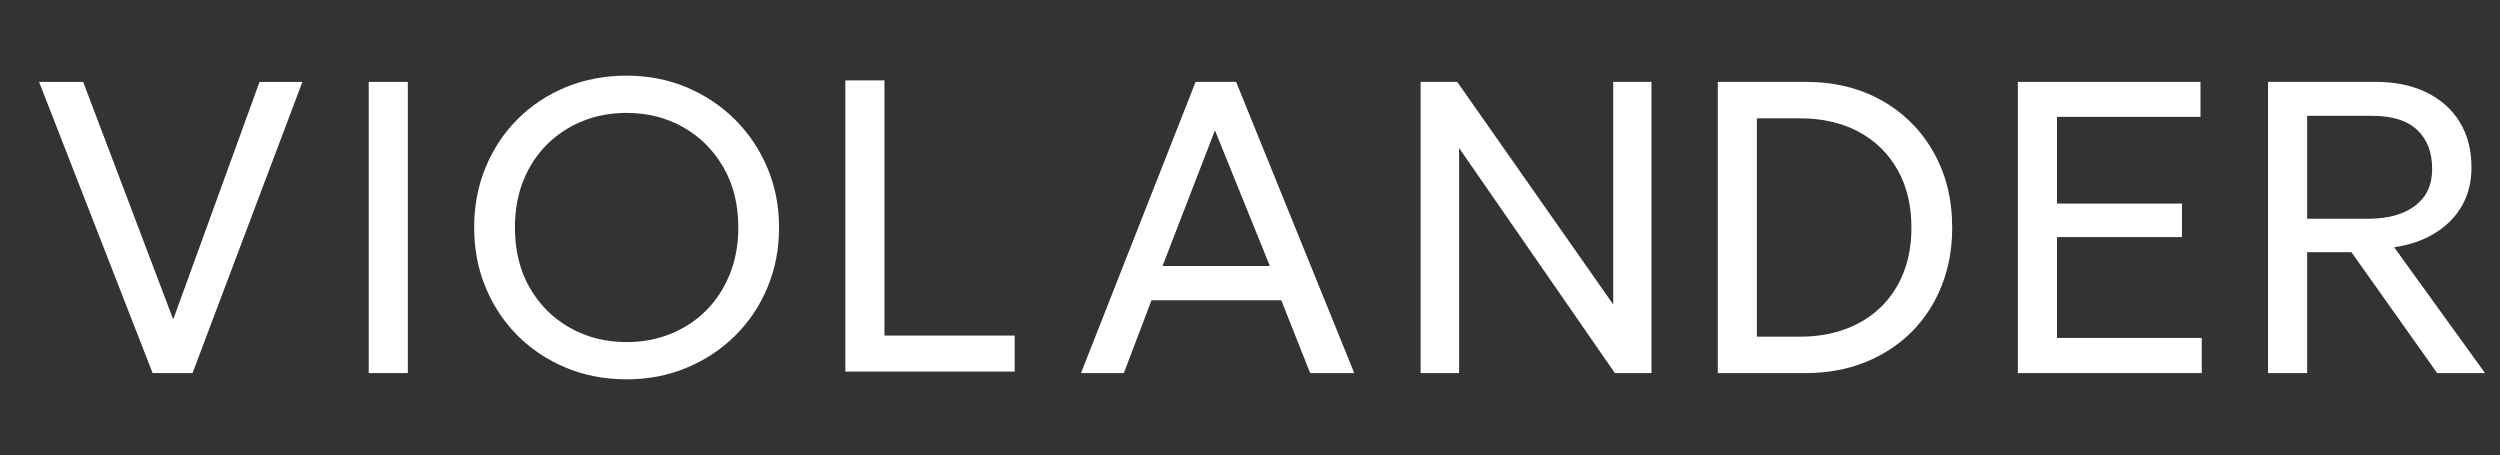 <?xml version="1.0" encoding="UTF-8"?>
<svg id="Lager_1" data-name="Lager 1" xmlns="http://www.w3.org/2000/svg" viewBox="0 0 1000 182">
  <rect x="0" y="0" width="1000" height="182" fill="#333333" stroke="none"/>
  <defs>
    <style>
      .cls-1 {
        fill: #fff;
      }
    </style>
  </defs>
  <polygon class="cls-1" points="69.29 127.77 33.27 32.77 15.63 32.77 61.05 149.23 77.02 149.23 120.95 32.77 103.81 32.77 69.29 127.77"/>
  <rect class="cls-1" x="147.49" y="32.76" width="15.64" height="116.47"/>
  <path class="cls-1" d="M294.07,47.9c-5.55-5.54-12.02-9.87-19.43-12.98-7.4-3.1-15.4-4.66-24-4.66s-16.78,1.53-24.21,4.58c-7.43,3.05-13.89,7.32-19.38,12.81-5.49,5.49-9.76,11.93-12.81,19.3-3.05,7.38-4.58,15.39-4.58,24.04s1.52,16.59,4.58,23.96c3.05,7.38,7.32,13.81,12.81,19.3,5.49,5.49,11.96,9.78,19.38,12.86,7.43,3.07,15.5,4.62,24.21,4.62s16.6-1.54,24-4.62c7.41-3.08,13.88-7.37,19.43-12.86,5.54-5.49,9.86-11.92,12.93-19.3,3.08-7.37,4.62-15.36,4.62-23.96s-1.54-16.4-4.62-23.75c-3.07-7.35-7.39-13.8-12.93-19.34ZM291.86,109.8c-2.3,5.66-5.48,10.5-9.53,14.52-4.05,4.02-8.79,7.11-14.22,9.28-5.44,2.16-11.26,3.24-17.47,3.24-8.32,0-15.86-1.9-22.63-5.7-6.77-3.8-12.13-9.13-16.1-16.01-3.97-6.88-5.94-14.92-5.94-24.13,0-6.93,1.13-13.21,3.41-18.84,2.28-5.63,5.45-10.45,9.53-14.48,4.08-4.02,8.82-7.12,14.23-9.28,5.4-2.17,11.24-3.24,17.51-3.24,8.32,0,15.85,1.9,22.59,5.69,6.74,3.8,12.1,9.14,16.1,16.02,3.99,6.88,5.99,14.92,5.99,24.12,0,6.88-1.15,13.15-3.45,18.8Z"/>
  <polygon class="cls-1" points="353.78 32.16 338.14 32.16 338.14 148.63 405.87 148.63 405.87 134.23 353.78 134.23 353.78 32.16"/>
  <path class="cls-1" d="M478.24,32.76l-45.84,116.47h17.14l11.06-29.12h51.91l11.56,29.12h17.64l-47.26-116.47h-16.22ZM465.01,106.39l20.97-54.24,21.96,54.24h-42.93Z"/>
  <polygon class="cls-1" points="645.29 121.78 582.89 32.76 568.25 32.76 568.25 149.23 583.64 149.23 583.64 59.22 645.95 149.23 660.59 149.23 660.59 32.76 645.29 32.76 645.29 121.78"/>
  <path class="cls-1" d="M752.72,40.21c-8.79-4.96-18.9-7.45-30.33-7.45h-35.27v116.47h35.27c8.55,0,16.39-1.43,23.55-4.29,7.16-2.86,13.34-6.87,18.55-12.02,5.21-5.16,9.25-11.31,12.1-18.43,2.86-7.13,4.29-14.94,4.29-23.42,0-11.37-2.5-21.45-7.49-30.24-4.99-8.79-11.88-15.67-20.68-20.63ZM761.37,109.18c-2.13,5.35-5.17,9.93-9.11,13.73-3.94,3.8-8.64,6.71-14.1,8.73-5.46,2.02-11.58,3.04-18.35,3.04h-17.06V47.32h17.06c9.04,0,16.9,1.79,23.59,5.37,6.68,3.57,11.88,8.64,15.6,15.18,3.72,6.55,5.57,14.28,5.57,23.21,0,6.71-1.07,12.74-3.2,18.09Z"/>
  <polygon class="cls-1" points="822.79 94.83 872.79 94.83 872.79 81.43 822.79 81.43 822.79 46.74 880.19 46.74 880.19 32.76 807.15 32.76 807.15 149.23 880.7 149.23 880.7 135.17 822.79 135.17 822.79 94.83"/>
  <path class="cls-1" d="M957.64,98.9c6.21-.89,11.65-2.76,16.3-5.62,4.66-2.86,8.27-6.5,10.82-10.94,2.55-4.43,3.83-9.57,3.83-15.39,0-6.99-1.57-13.03-4.7-18.14-3.13-5.1-7.57-9.05-13.32-11.86-5.74-2.8-12.55-4.2-20.42-4.2h-42.93v116.47h15.64v-48.33h17.73l34.27,48.33h19.14l-36.36-50.33ZM922.86,87.5v-41.18h25.88c8.1,0,14.14,1.88,18.14,5.65,3.99,3.78,5.98,8.96,5.98,15.56s-2.26,11.23-6.78,14.73c-4.52,3.49-10.83,5.24-18.93,5.24h-24.29Z"/>
</svg>